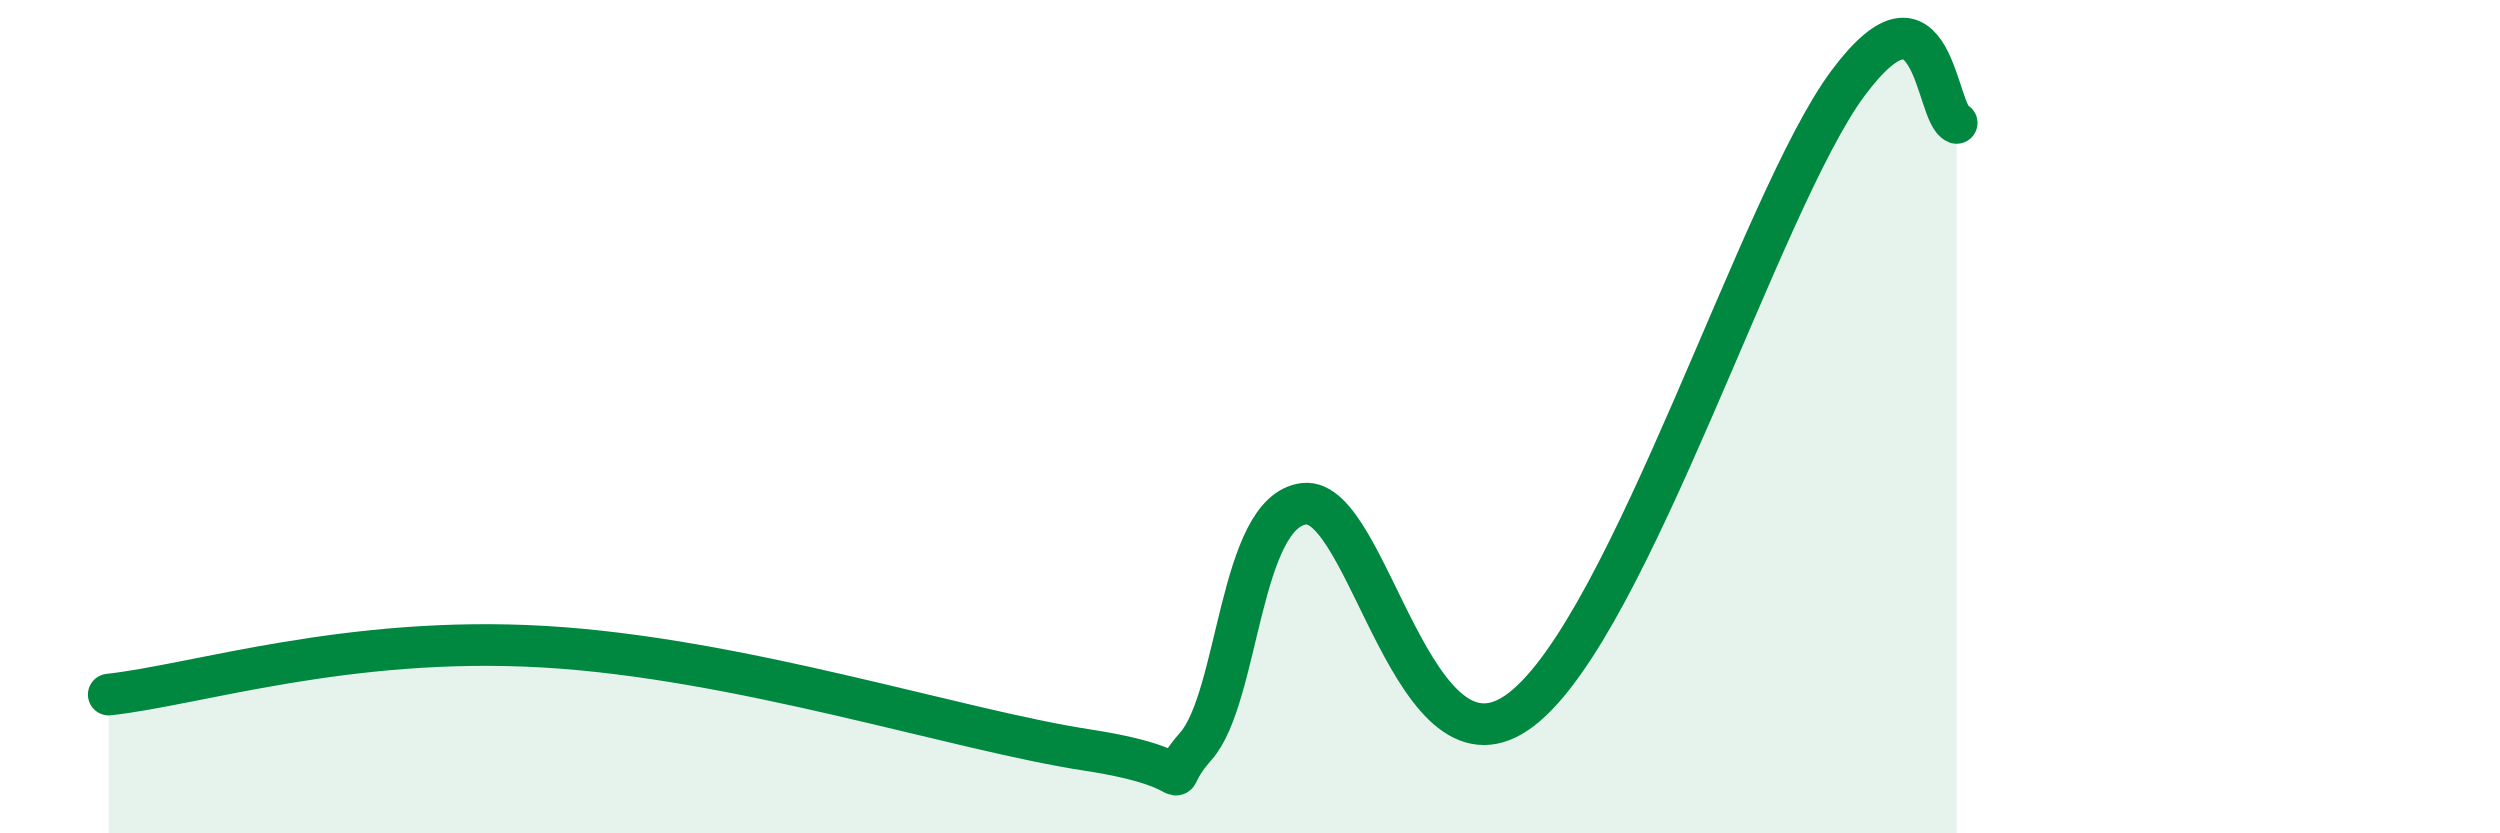 
    <svg width="60" height="20" viewBox="0 0 60 20" xmlns="http://www.w3.org/2000/svg">
      <path
        d="M 2.61,16.67 C 4.7,16.44 8.34,15.25 13.04,15.52 C 17.74,15.79 22.96,17.52 26.09,18 C 29.22,18.48 27.66,19.09 28.7,17.91 C 29.74,16.73 29.74,12.27 31.3,12.09 C 32.86,11.91 33.91,19.04 36.52,17.02 C 39.13,15 42.26,4.81 44.35,2 C 46.44,-0.81 46.44,2.76 46.96,2.95L46.96 20L2.61 20Z"
        fill="#008740"
        opacity="0.1"
        stroke-linecap="round"
        stroke-linejoin="round"
      />
      <path
        d="M 2.61,16.67 C 4.7,16.44 8.34,15.25 13.04,15.52 C 17.74,15.79 22.96,17.52 26.09,18 C 29.22,18.48 27.66,19.09 28.7,17.91 C 29.74,16.73 29.74,12.27 31.3,12.09 C 32.86,11.91 33.91,19.04 36.52,17.02 C 39.13,15 42.26,4.81 44.35,2 C 46.44,-0.81 46.44,2.76 46.96,2.95"
        stroke="#008740"
        stroke-width="1"
        fill="none"
        stroke-linecap="round"
        stroke-linejoin="round"
      />
    </svg>
  